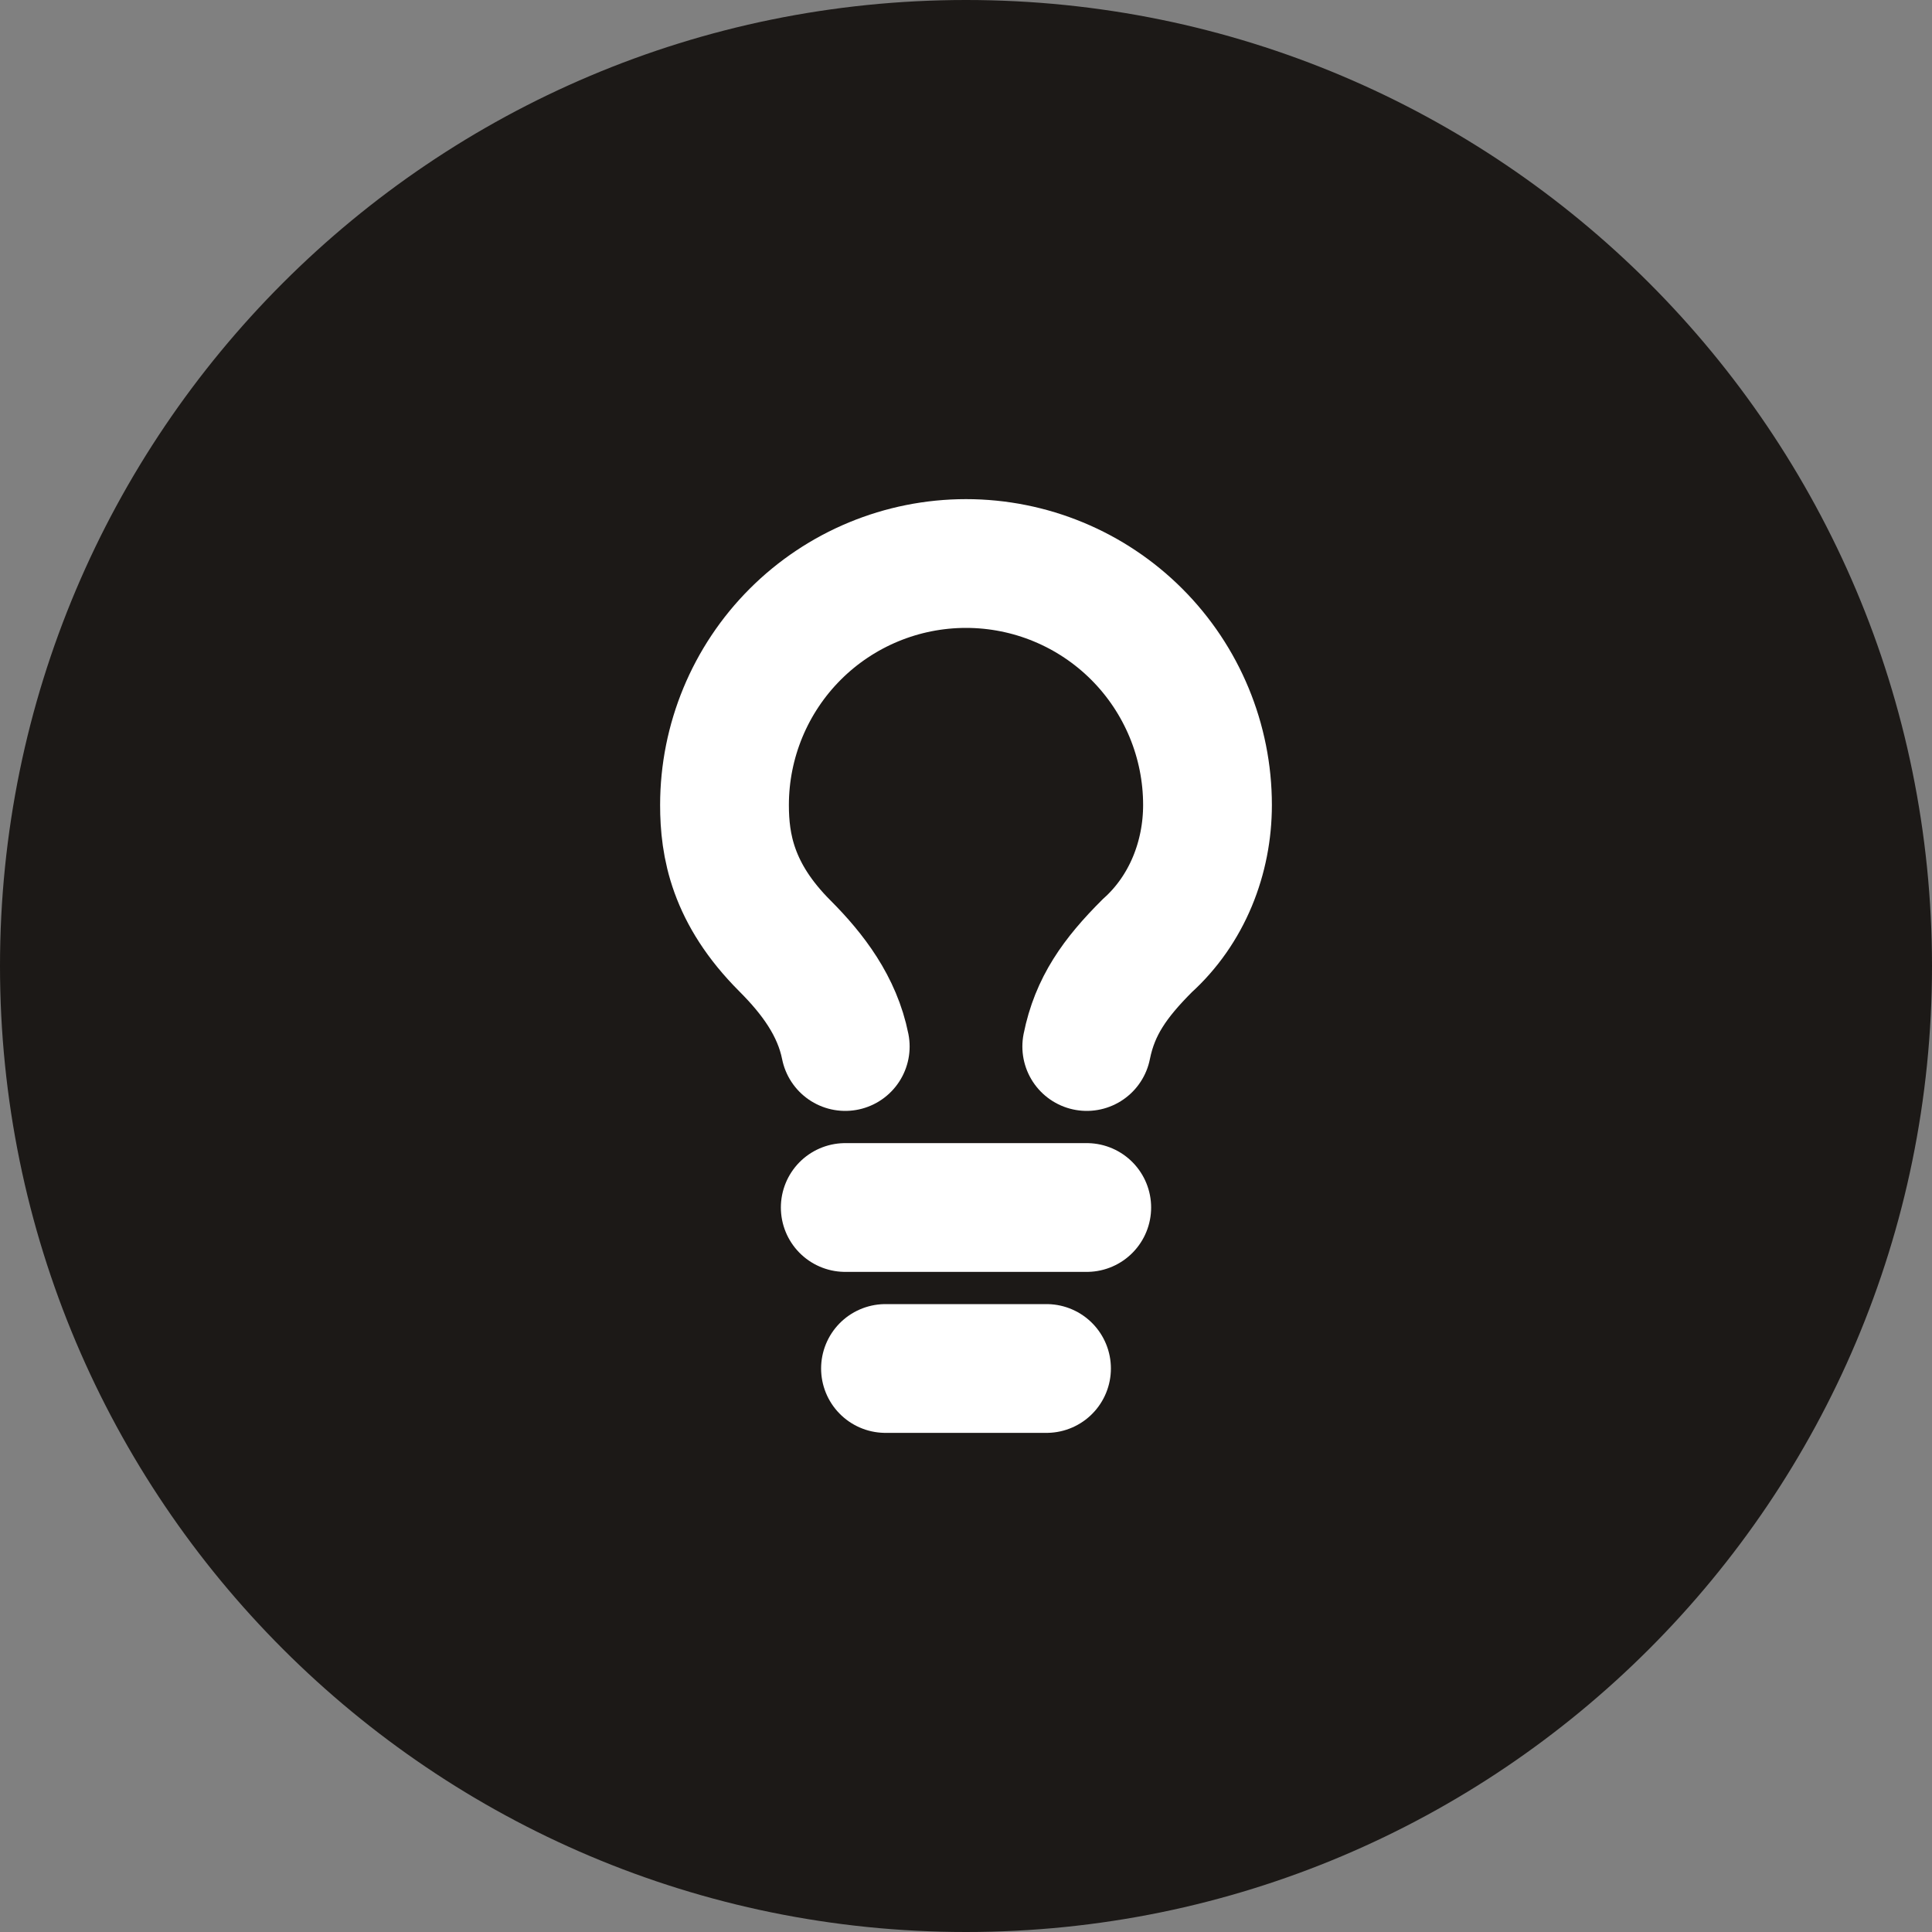 <?xml version="1.0" encoding="utf-8"?>
<svg xmlns="http://www.w3.org/2000/svg" fill="none" height="100%" overflow="visible" preserveAspectRatio="none" style="display: block;" viewBox="0 0 40 40" width="100%">
<rect x="0" y="0" width="40" height="40" fill="#808080" stroke="none"/>
<g id="Container">
<path d="M0 20C0 8.954 8.954 0 20 0C31.046 0 40 8.954 40 20C40 31.046 31.046 40 20 40C8.954 40 0 31.046 0 20Z" fill="#1C1917"/>
<g id="Icon">
<path d="M22.5 21.667C22.667 20.833 23.083 20.25 23.75 19.583C24.583 18.833 25 17.75 25 16.667C25 15.341 24.473 14.069 23.535 13.131C22.598 12.194 21.326 11.667 20 11.667C18.674 11.667 17.402 12.194 16.465 13.131C15.527 14.069 15 15.341 15 16.667C15 17.5 15.167 18.5 16.25 19.583C16.833 20.167 17.333 20.833 17.5 21.667" id="Vector" stroke="white" stroke-linecap="round" stroke-width="2.666"/>
<path d="M17.5 25H22.5" id="Vector_2" stroke="white" stroke-linecap="round" stroke-width="2.666"/>
<path d="M18.333 28.333H21.667" id="Vector_3" stroke="white" stroke-linecap="round" stroke-width="2.666"/>
</g>
</g>
</svg>